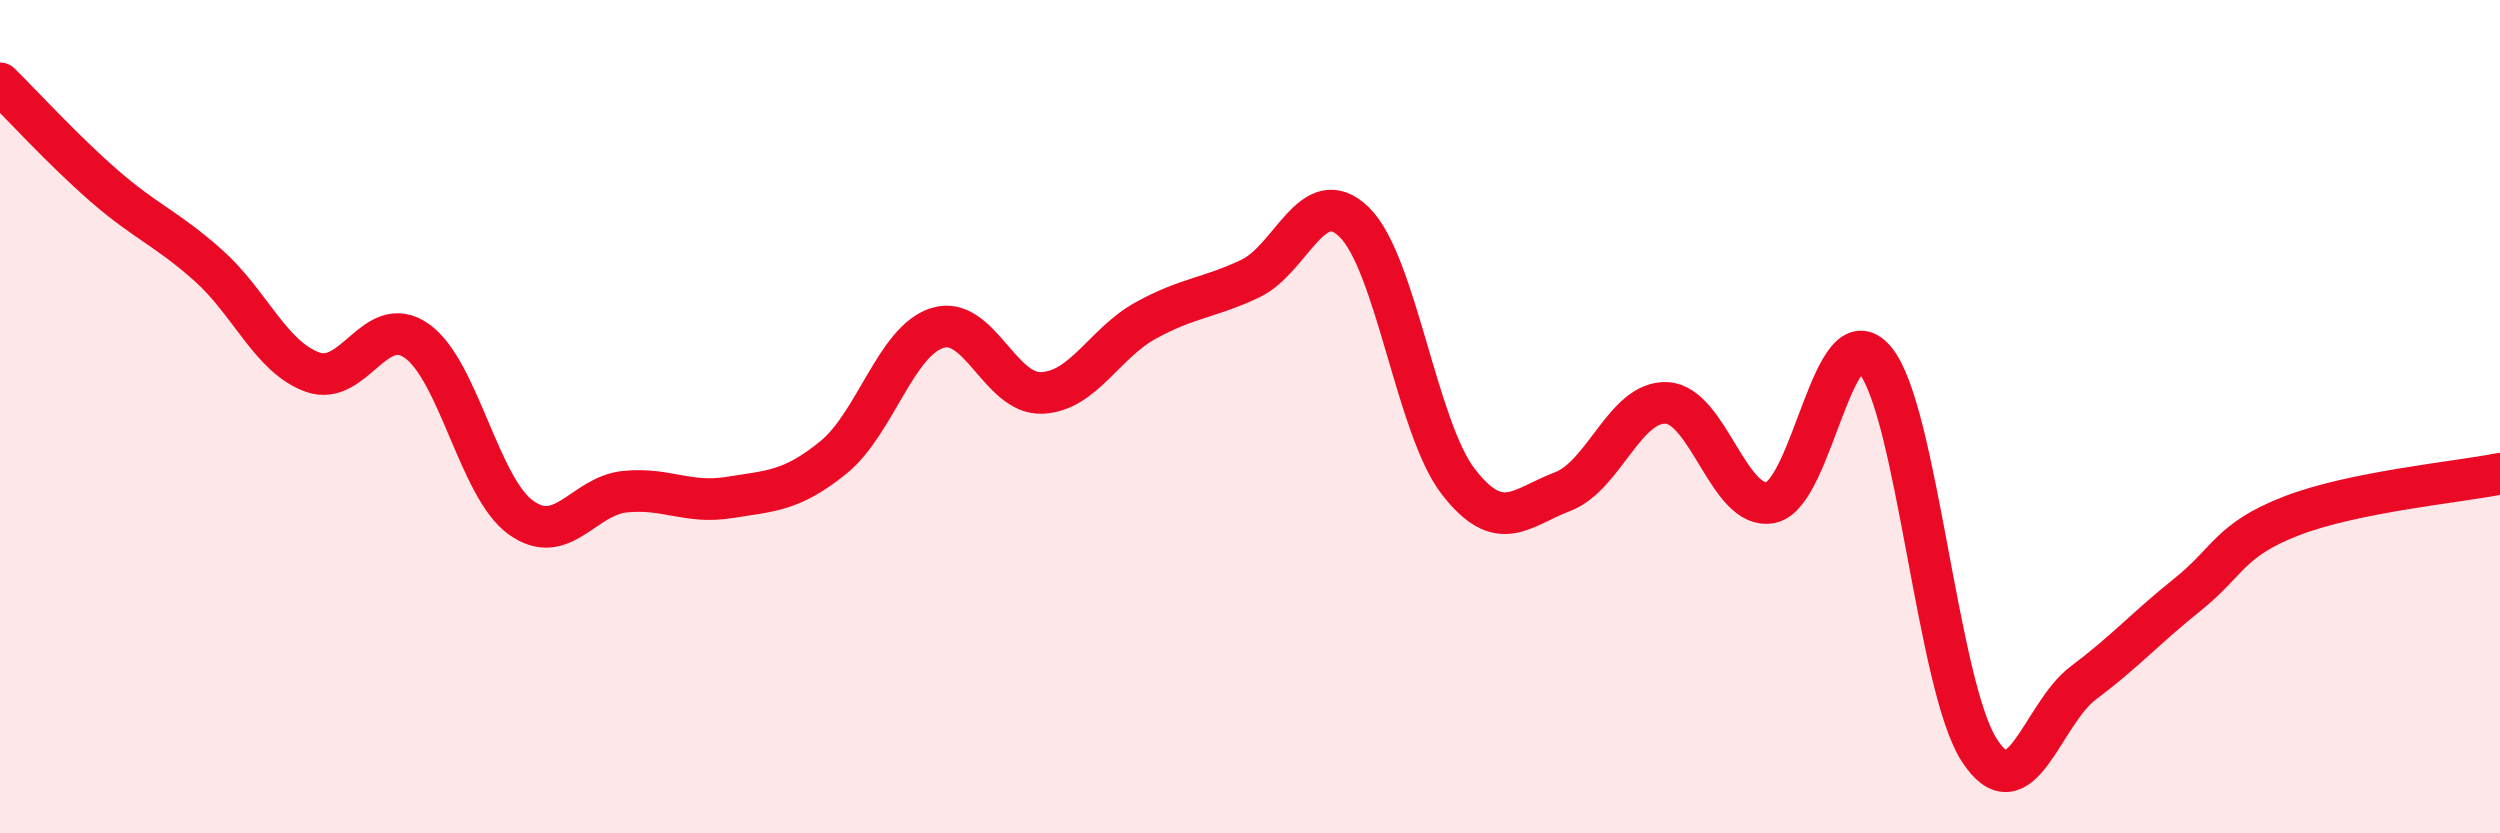 
    <svg width="60" height="20" viewBox="0 0 60 20" xmlns="http://www.w3.org/2000/svg">
      <path
        d="M 0,2 C 0.5,2.49 1.5,3.59 2.5,4.46 C 3.5,5.33 4,5.48 5,6.37 C 6,7.26 6.5,8.57 7.5,8.93 C 8.5,9.29 9,7.48 10,8.18 C 11,8.88 11.5,11.7 12.5,12.42 C 13.5,13.14 14,11.9 15,11.8 C 16,11.7 16.5,12.1 17.5,11.94 C 18.5,11.78 19,11.79 20,10.98 C 21,10.17 21.5,8.18 22.5,7.87 C 23.5,7.56 24,9.47 25,9.43 C 26,9.39 26.5,8.24 27.5,7.69 C 28.5,7.14 29,7.16 30,6.69 C 31,6.22 31.5,4.36 32.5,5.33 C 33.5,6.3 34,10.27 35,11.56 C 36,12.85 36.5,12.18 37.5,11.8 C 38.5,11.42 39,9.62 40,9.67 C 41,9.72 41.5,12.27 42.5,12.06 C 43.5,11.85 44,7.45 45,8.64 C 46,9.83 46.5,16.45 47.5,18 C 48.5,19.55 49,17.14 50,16.39 C 51,15.64 51.5,15.07 52.5,14.27 C 53.5,13.47 53.5,12.96 55,12.38 C 56.5,11.8 59,11.57 60,11.37L60 20L0 20Z"
        fill="#EB0A25"
        opacity="0.1"
        stroke-linecap="round"
        stroke-linejoin="round"
      />
      <path
        d="M 0,2 C 0.5,2.49 1.5,3.59 2.5,4.46 C 3.5,5.33 4,5.48 5,6.37 C 6,7.26 6.5,8.57 7.5,8.93 C 8.5,9.29 9,7.48 10,8.18 C 11,8.88 11.5,11.7 12.5,12.42 C 13.5,13.14 14,11.9 15,11.8 C 16,11.7 16.5,12.1 17.5,11.94 C 18.5,11.78 19,11.79 20,10.98 C 21,10.17 21.5,8.18 22.5,7.87 C 23.5,7.56 24,9.47 25,9.43 C 26,9.39 26.5,8.24 27.5,7.69 C 28.5,7.14 29,7.16 30,6.69 C 31,6.22 31.5,4.36 32.5,5.33 C 33.5,6.3 34,10.27 35,11.56 C 36,12.85 36.5,12.18 37.5,11.8 C 38.5,11.42 39,9.62 40,9.67 C 41,9.72 41.5,12.27 42.5,12.06 C 43.5,11.85 44,7.45 45,8.64 C 46,9.83 46.5,16.45 47.5,18 C 48.5,19.55 49,17.14 50,16.39 C 51,15.64 51.5,15.07 52.5,14.27 C 53.5,13.47 53.5,12.96 55,12.38 C 56.5,11.8 59,11.57 60,11.37"
        stroke="#EB0A25"
        stroke-width="1"
        fill="none"
        stroke-linecap="round"
        stroke-linejoin="round"
      />
    </svg>
  